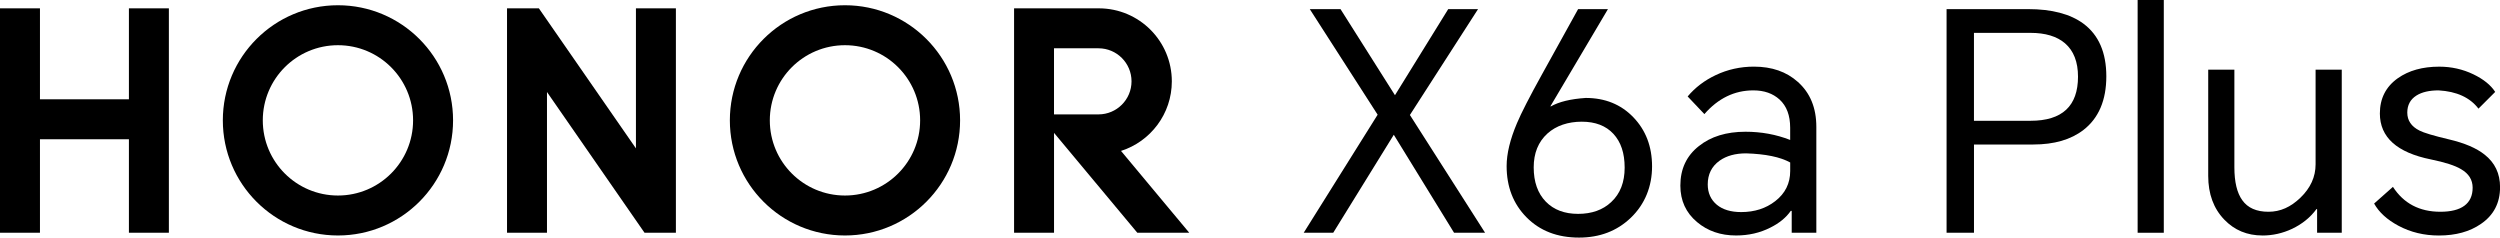 <?xml version="1.0" encoding="UTF-8"?>
<svg id="_图层_2" data-name="图层 2" xmlns="http://www.w3.org/2000/svg" viewBox="0 0 962.28 91.46">
  <g id="_图层_1-2" data-name="图层 1">
    <g>
      <g>
        <path d="m501.81,89.59l28.46-45.44-26.12-40.64h11.83l20.96,33.14,20.5-33.14h11.48l-26.23,40.75,28.93,45.32h-11.94l-23.19-37.71-23.31,37.71h-11.36Z"/>
        <path d="m607.44,3.51h11.48l-22.13,37.36.11.11c3.12-1.79,7.61-2.89,13.47-3.28,7.41,0,13.5,2.46,18.27,7.38,4.84,5,7.26,11.32,7.26,18.97s-2.73,14.56-8.2,19.79c-5.31,5.08-11.95,7.61-19.91,7.61-8.36,0-15.11-2.61-20.26-7.85-5.07-5.15-7.61-11.71-7.61-19.67,0-4.76,1.33-10.26,3.98-16.51,1.64-3.9,4.84-10.15,9.6-18.74l13.94-25.18Zm-17.1,60.9c0,5.62,1.56,10.03,4.68,13.23,3.05,3.12,7.18,4.68,12.42,4.68s9.56-1.52,12.76-4.57c3.44-3.2,5.15-7.61,5.15-13.23s-1.45-9.87-4.33-13c-2.89-3.12-6.95-4.68-12.18-4.68s-9.88,1.52-13.23,4.57c-3.51,3.2-5.27,7.54-5.27,13Z"/>
        <path d="m675.13,25.65c6.87,0,12.49,1.95,16.86,5.86,4.76,4.22,7.14,9.99,7.14,17.33v40.75h-9.48v-8.43h-.35c-1.8,2.58-4.41,4.73-7.85,6.44-3.98,2.03-8.39,3.04-13.23,3.04-5.93,0-10.93-1.72-14.99-5.15-4.3-3.59-6.44-8.28-6.44-14.05,0-6.4,2.38-11.48,7.14-15.22,4.6-3.67,10.58-5.51,17.92-5.51,6.09,0,11.83,1.05,17.21,3.16v-4.68c0-4.76-1.36-8.39-4.1-10.89-2.58-2.34-5.93-3.51-10.07-3.51-7.26,0-13.54,3.04-18.85,9.13l-6.44-6.79c2.89-3.44,6.48-6.17,10.77-8.2,4.6-2.19,9.52-3.28,14.75-3.28Zm-17.8,45.32c0,3.28,1.17,5.9,3.51,7.85,2.27,1.87,5.39,2.81,9.37,2.81,5.15,0,9.52-1.41,13.12-4.22,3.83-2.97,5.74-6.83,5.74-11.59v-3.28c-3.82-2.11-9.48-3.28-16.98-3.51-4.14,0-7.54.94-10.19,2.81-3.05,2.19-4.57,5.23-4.57,9.13Z"/>
        <path d="m749.26,89.59V3.51h31.39c9.14,0,16.24,1.87,21.32,5.62,5.85,4.37,8.78,11.12,8.78,20.26s-2.93,16.08-8.78,20.61c-4.84,3.75-11.29,5.62-19.32,5.62h-22.84v33.96h-10.54Zm10.54-43.1h21.78c12.18,0,18.27-5.66,18.27-16.98,0-5.7-1.68-9.99-5.04-12.88-3.12-2.65-7.54-3.98-13.23-3.98h-21.78v33.84Z"/>
        <path d="m822.8,89.59V0h10.07v89.59h-10.07Z"/>
        <path d="m870.81,90.64c-5.85,0-10.73-2.03-14.64-6.09-4.14-4.29-6.2-9.91-6.2-16.86V26.82h10.07v37.59c0,5.62,1.01,9.84,3.04,12.65,2.11,2.97,5.47,4.45,10.07,4.45s8.55-1.8,12.29-5.39c3.9-3.75,5.86-8.04,5.86-12.88V26.82h10.07v62.77h-9.49v-9.13h-.23c-2.34,3.2-5.47,5.74-9.37,7.61-3.67,1.72-7.49,2.58-11.48,2.58Z"/>
        <path d="m921.06,71.91c4.14,6.4,10.22,9.6,18.27,9.6s12.42-3.08,12.42-9.25c0-3.05-1.49-5.43-4.45-7.14-2.34-1.41-6.21-2.65-11.59-3.75-13.12-2.65-19.67-8.55-19.67-17.68,0-5.78,2.3-10.31,6.91-13.58,4.22-2.97,9.52-4.45,15.93-4.45,4.68,0,9.06.98,13.12,2.93,3.9,1.87,6.71,4.14,8.43,6.79l-6.44,6.44c-3.28-4.29-8.39-6.63-15.34-7.03-3.59,0-6.44.66-8.55,1.99-2.34,1.48-3.51,3.67-3.51,6.56,0,3.04,1.56,5.35,4.68,6.91,1.64.86,5.42,1.99,11.36,3.4,6.01,1.41,10.58,3.36,13.7,5.85,3.98,3.12,5.97,7.3,5.97,12.53,0,6.09-2.46,10.82-7.38,14.17-4.3,2.97-9.68,4.45-16.16,4.45-5.7,0-10.89-1.25-15.57-3.75-4.37-2.34-7.49-5.19-9.37-8.55l7.26-6.44Z"/>
      </g>
      <g>
        <polygon points="49.62 3.21 65 3.21 65 89.58 49.62 89.58 49.62 53.6 15.38 53.6 15.38 89.58 0 89.58 0 3.21 15.38 3.21 15.38 38.22 49.62 38.22 49.62 3.21"/>
        <polygon points="244.78 57.11 207.42 3.21 195.16 3.21 195.16 89.58 210.54 89.58 210.54 35.42 248.08 89.58 260.16 89.58 260.16 3.21 244.78 3.21 244.78 57.11"/>
        <path d="m325.24,2.02c-24.47,0-44.31,19.84-44.31,44.31s19.84,44.31,44.31,44.31,44.31-19.84,44.31-44.31S349.71,2.02,325.24,2.02Zm0,73.24c-15.98,0-28.93-12.95-28.93-28.93s12.95-28.93,28.93-28.93,28.93,12.95,28.93,28.93-12.95,28.93-28.93,28.93Z"/>
        <path d="m431.49,58.09c11.34-3.62,19.56-14.24,19.56-26.78,0-15.5-12.54-28.06-28.02-28.1h0s-32.7,0-32.7,0v86.37h15.38v-38.44l32.05,38.44h19.99l-26.26-31.49Zm-25.79-14.06v-25.44h17.13c7.02,0,12.71,5.7,12.71,12.72s-5.7,12.72-12.72,12.72h-17.13Z"/>
        <path d="m130.08,2.02c-24.47,0-44.31,19.84-44.31,44.31s19.84,44.31,44.31,44.31,44.31-19.84,44.31-44.31S154.55,2.02,130.08,2.02Zm0,73.24c-15.98,0-28.93-12.95-28.93-28.93s12.95-28.93,28.93-28.93,28.92,12.95,28.92,28.93-12.95,28.93-28.92,28.93Z"/>
      </g>
    </g>
  </g>
</svg>